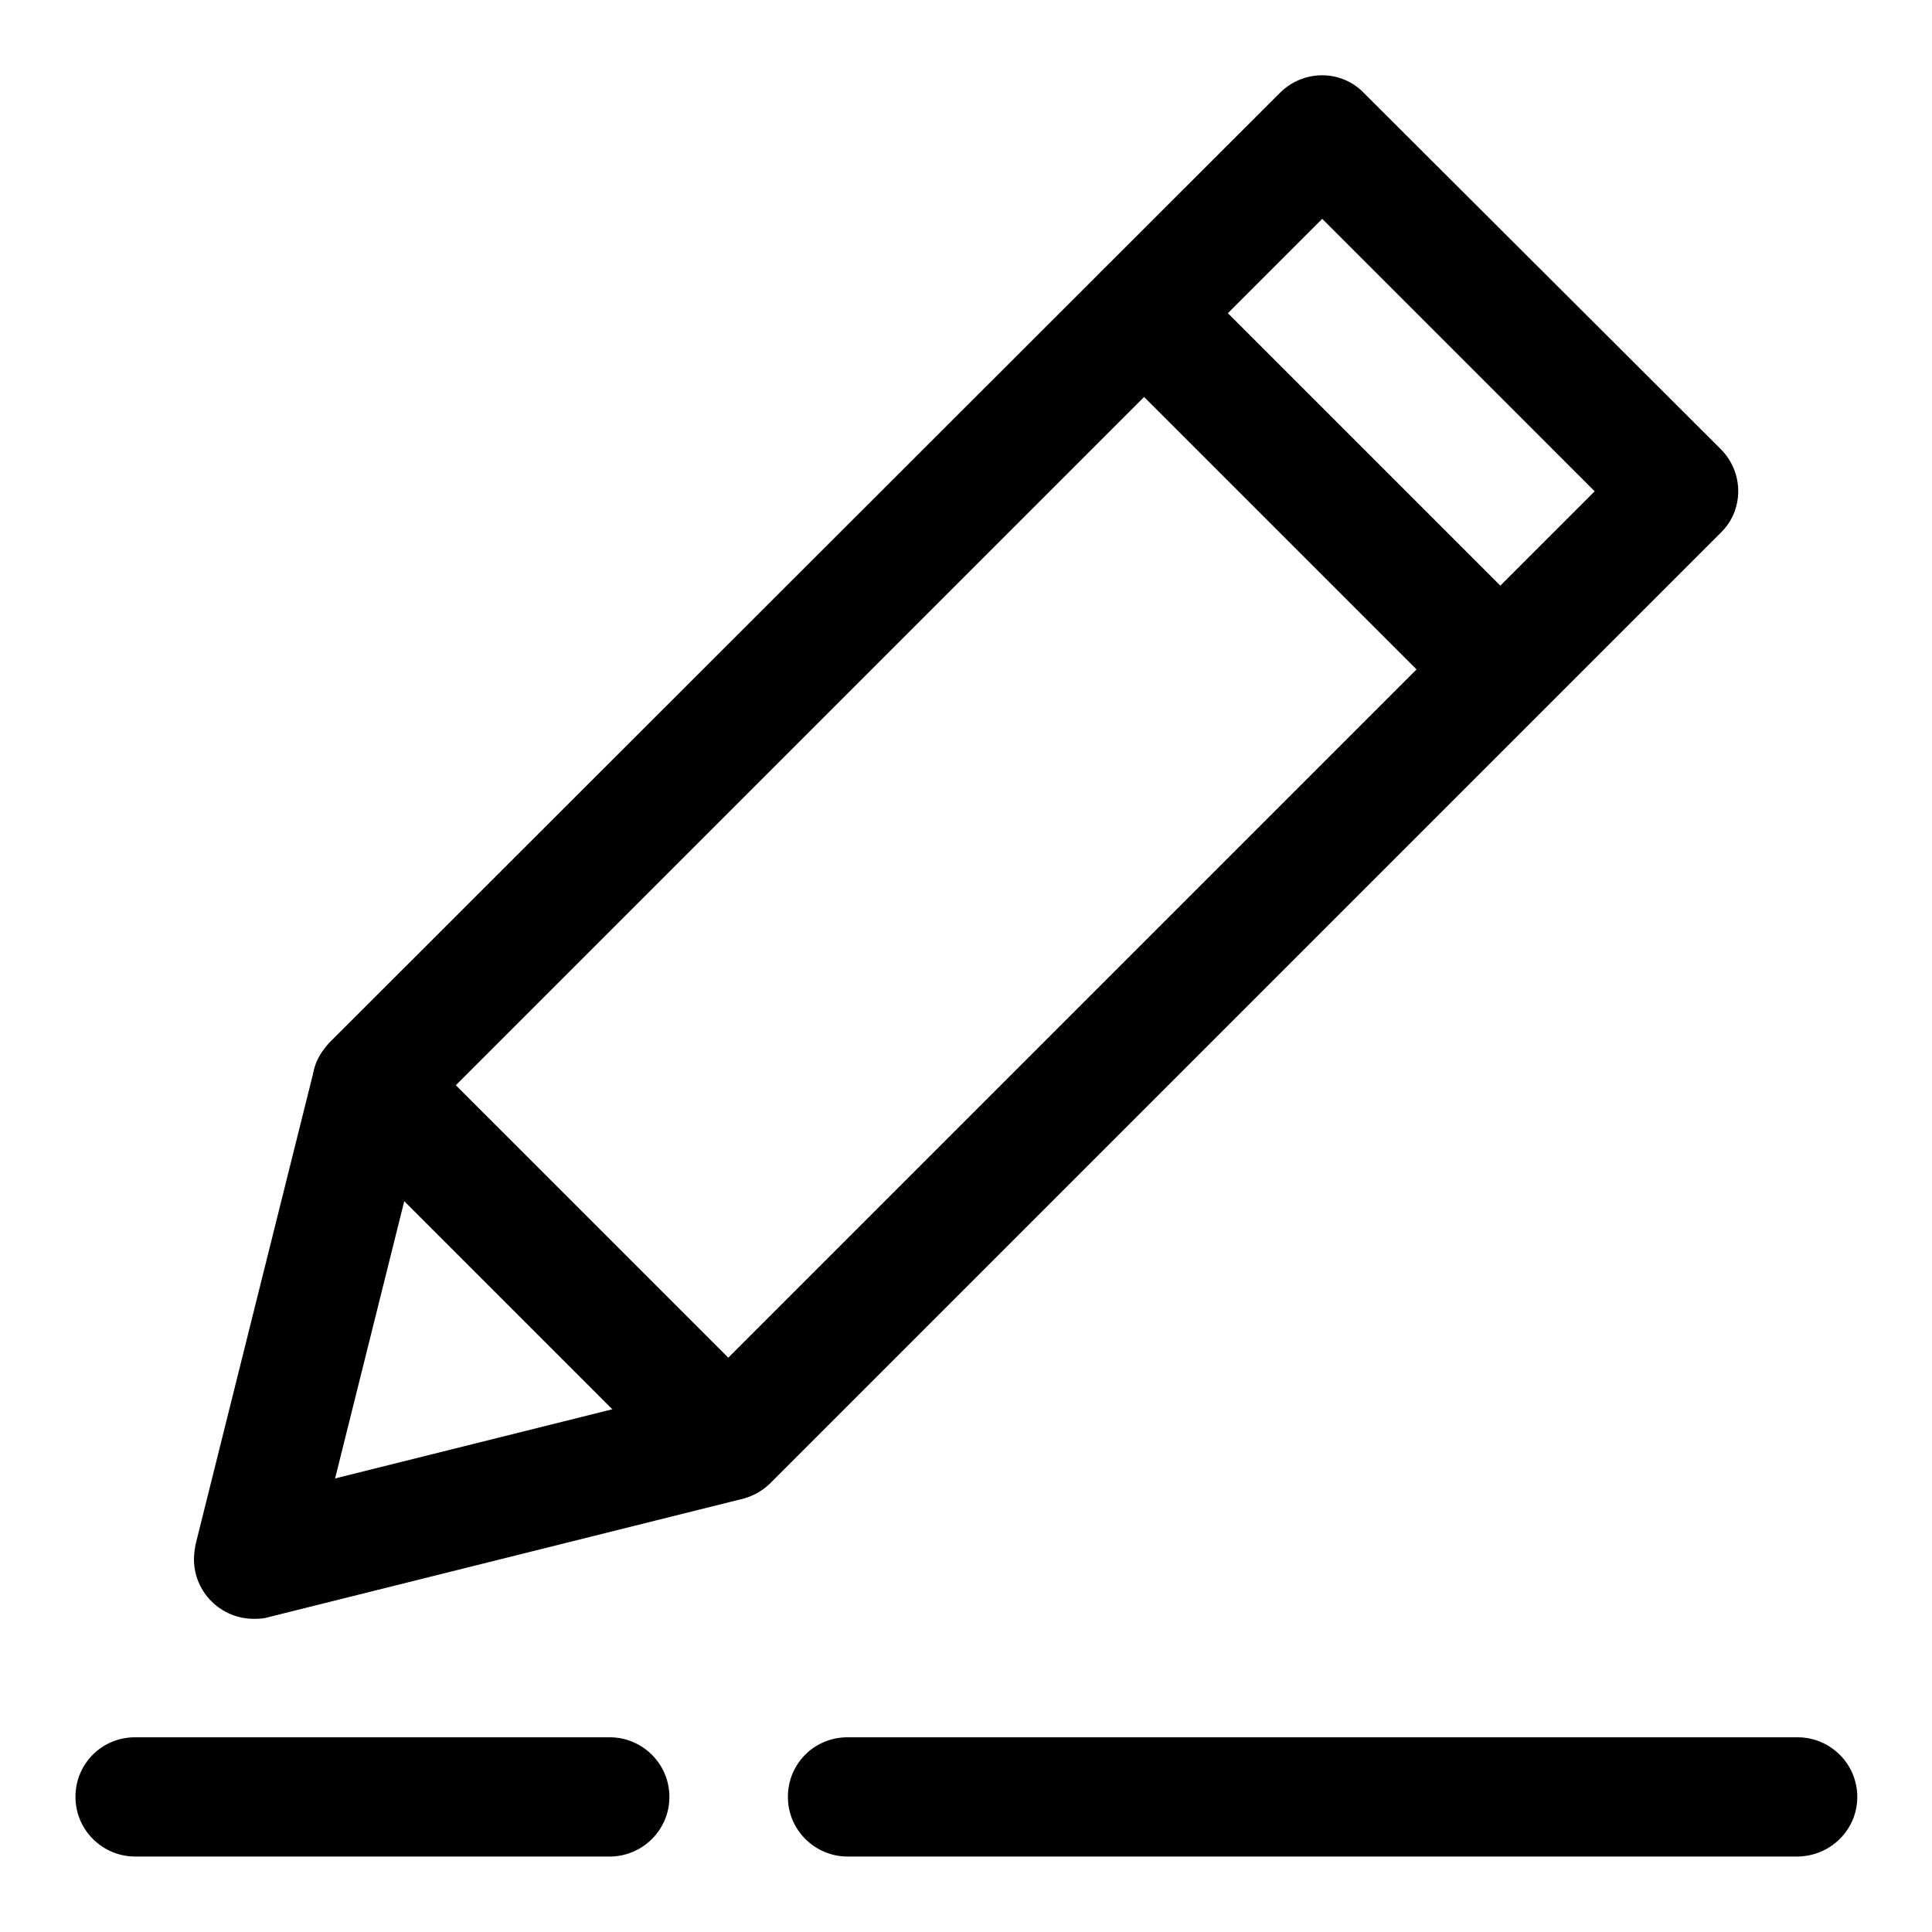 <?xml version="1.0" encoding="utf-8"?>
<!-- Svg Vector Icons : http://www.onlinewebfonts.com/icon -->
<!DOCTYPE svg PUBLIC "-//W3C//DTD SVG 1.1//EN" "http://www.w3.org/Graphics/SVG/1.1/DTD/svg11.dtd">
<svg version="1.1" xmlns="http://www.w3.org/2000/svg" xmlns:xlink="http://www.w3.org/1999/xlink" x="0px" y="0px" viewBox="0 0 256 256" enable-background="new 0 0 256 256" xml:space="preserve">
<g> <path fill="#000000" d="M33.6,214.5c-4.3,0-7.9-3.5-7.9-7.9c0-0.6,0.1-1.3,0.2-1.9l15.7-62.9c0.3-1.4,1.1-2.6,2.1-3.7L169.6,12.3 c3.1-3.1,8.1-3.1,11.1,0L228,59.5c3.1,3.1,3.1,8.1,0,11.1L102.1,196.5c-1,1-2.3,1.7-3.7,2.1l-62.9,15.7 C34.9,214.5,34.2,214.5,33.6,214.5L33.6,214.5z M56.4,147.8l-12,48.1l48.1-12L211.3,65.1L175.2,29L56.4,147.8z"/> <path fill="#000000" d="M198.8,96.5c-2.1,0-4.1-0.8-5.6-2.3L146,47C143,44,143,39,146,35.9c3.1-3.1,8.1-3.1,11.1,0l47.2,47.2 c3.1,3.1,3.1,8.1,0,11.1C202.9,95.7,200.9,96.5,198.8,96.5z M96.5,198.8c-2.1,0-4.1-0.8-5.6-2.3l-47.2-47.2 c-3.1-3.1-3.1-8.1,0-11.1c3.1-3.1,8.1-3.1,11.1,0l0,0l47.2,47.2c3.1,3.1,3.1,8.1,0,11.1C100.6,198,98.6,198.8,96.5,198.8z  M238.1,246H112.3c-4.3,0-7.9-3.5-7.9-7.9s3.5-7.9,7.9-7.9h125.9c4.3,0,7.9,3.5,7.9,7.9S242.5,246,238.1,246z M80.8,246H17.9 c-4.3,0-7.9-3.5-7.9-7.9s3.5-7.9,7.9-7.9h62.9c4.3,0,7.9,3.5,7.9,7.9S85.1,246,80.8,246z"/></g>
</svg>